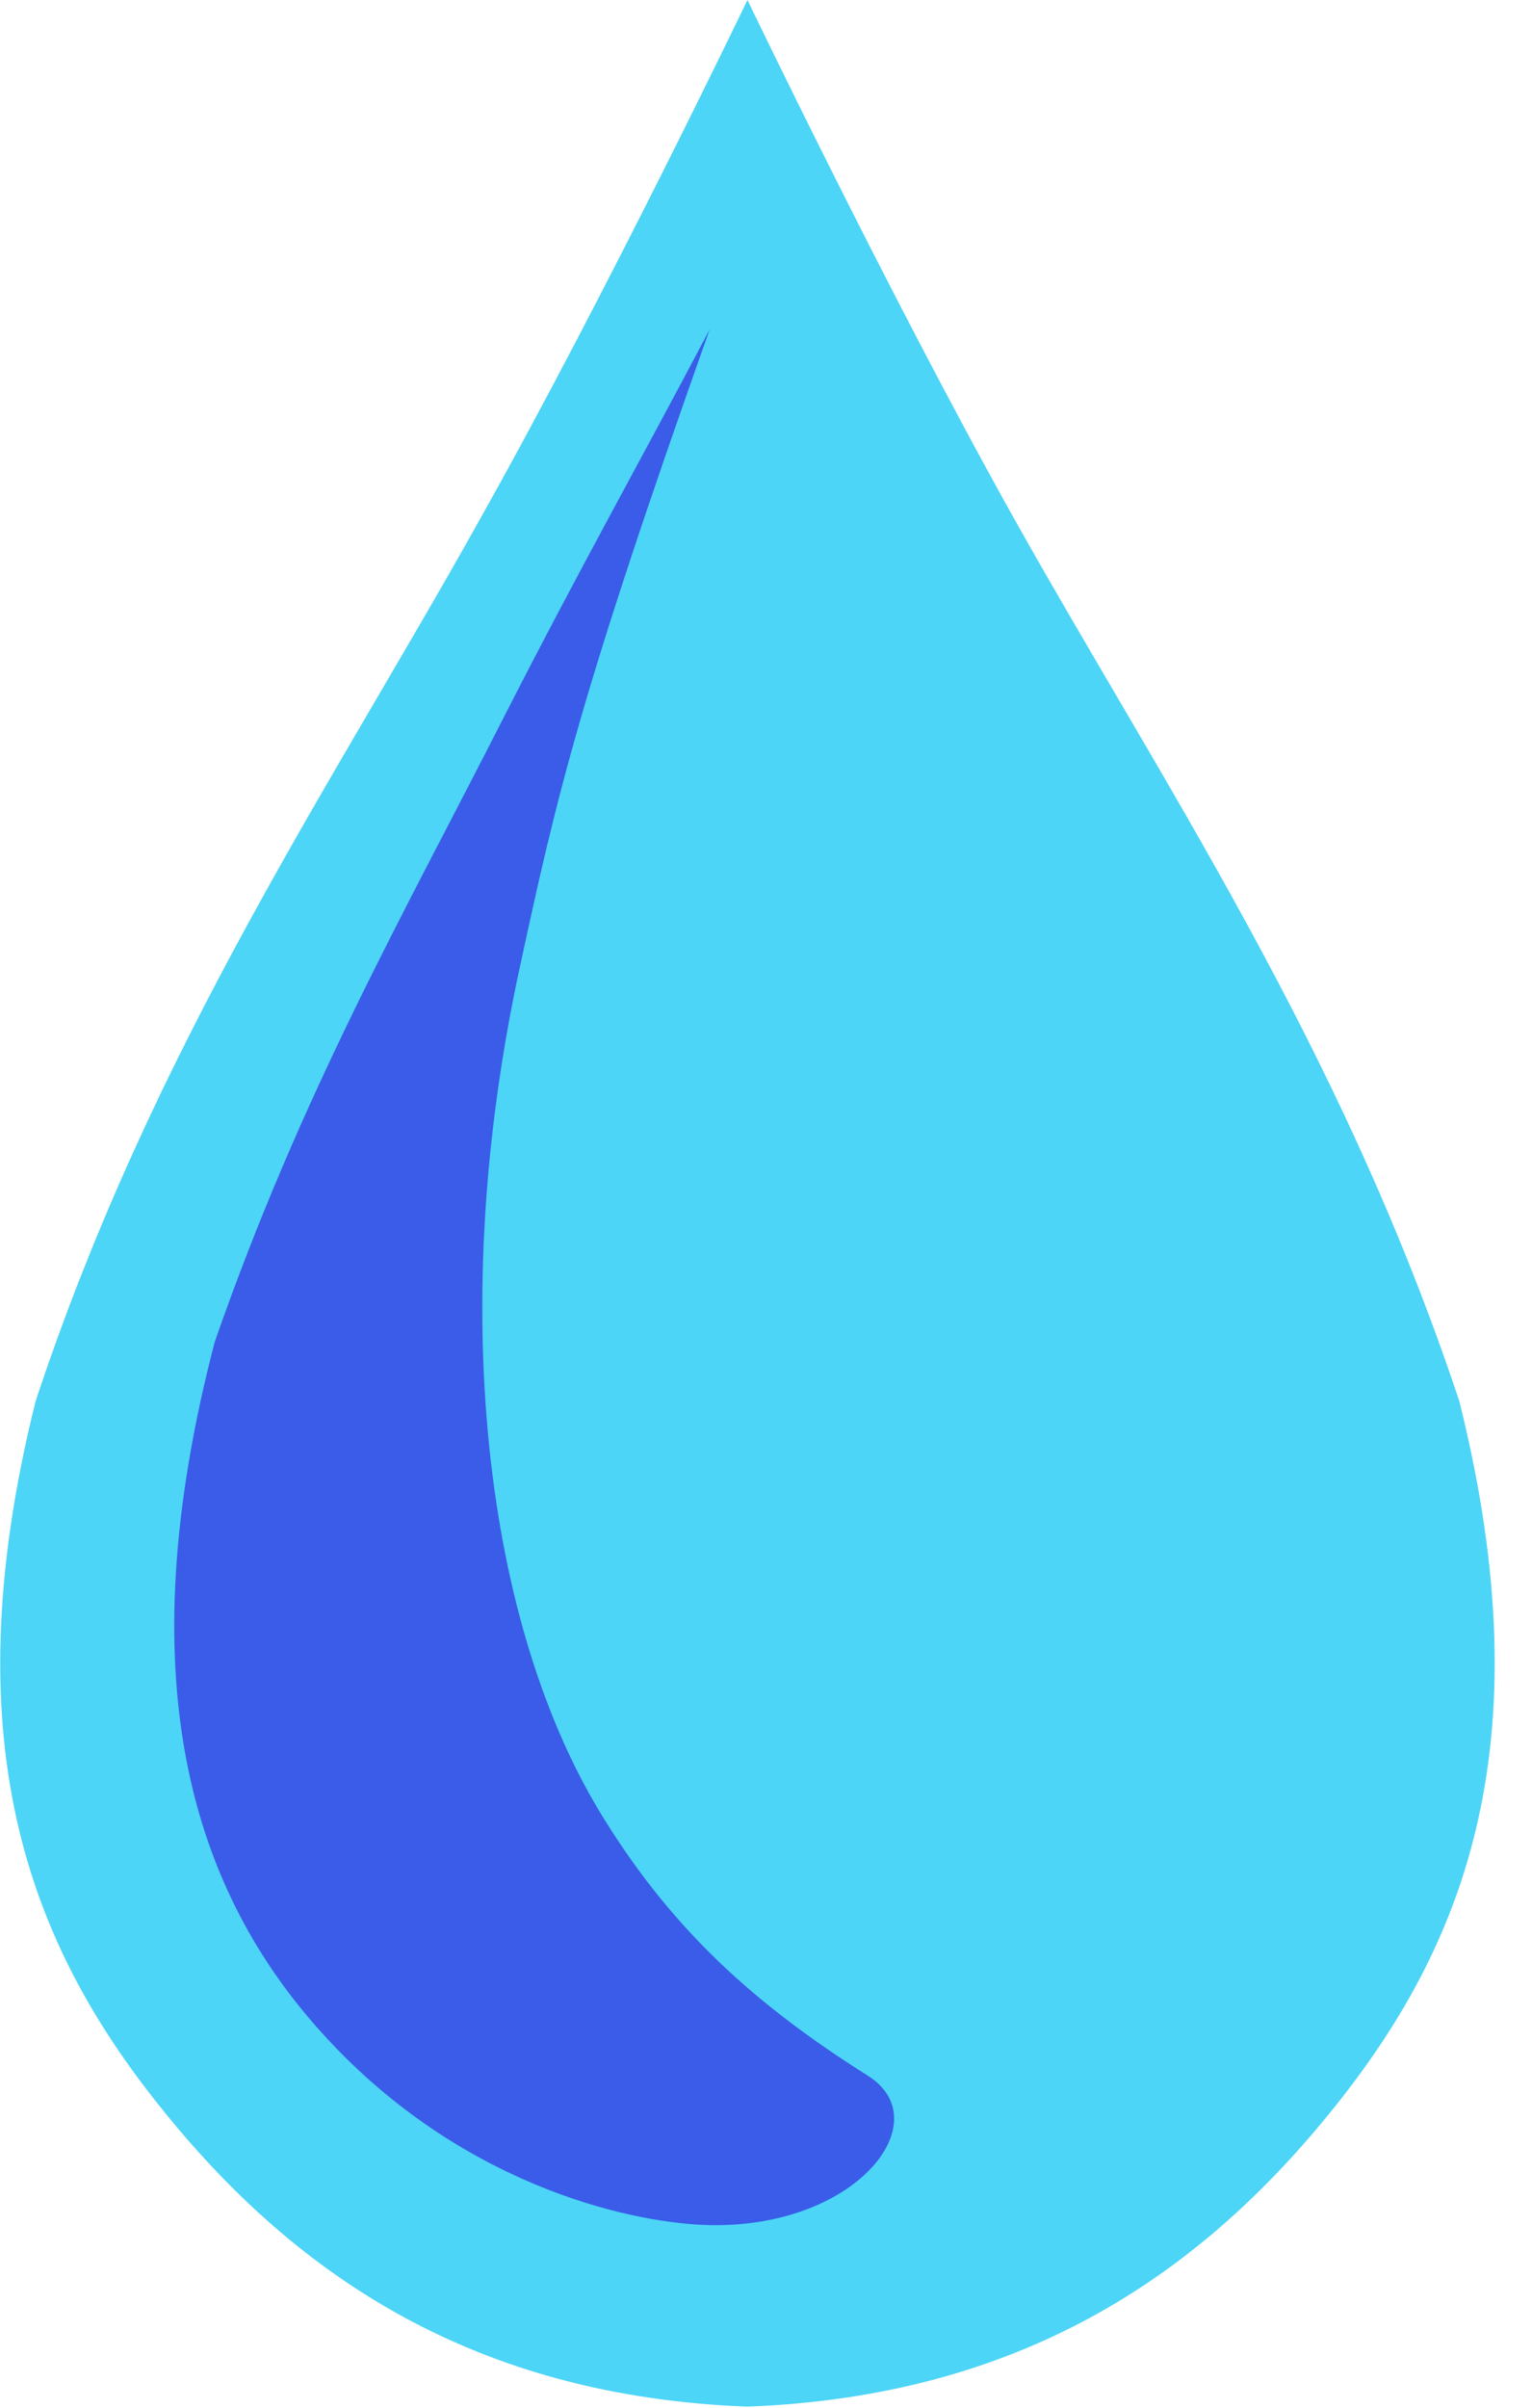 <svg width="28" height="44" viewBox="0 0 28 44" fill="none" xmlns="http://www.w3.org/2000/svg">
<g clip-path="url(#clip0_2354_1640)">
<path d="M26.69 25.61C24.53 19.11 21.23 14.27 18.52 9.43C16.24 5.35 13.67 0 13.67 0C13.67 0 11.1 5.35 8.81 9.43C6.11 14.28 2.8 19.11 0.65 25.61C-0.95 32.02 0.64 35.7 3.05 38.65C5.45 41.59 8.68 43.79 13.67 43.98C18.66 43.79 21.89 41.59 24.29 38.65C26.7 35.7 28.29 32.01 26.69 25.61Z" fill="#4CD5F7"/>
<path d="M15.868 37.93C13.789 36.62 12.319 35.27 11.079 33.29C8.818 29.71 8.178 23.78 9.508 17.67C10.178 14.57 10.598 12.72 12.979 6.02C11.719 8.41 10.639 10.32 9.238 13.06C7.388 16.7 5.518 19.96 3.928 24.52C2.328 30.64 3.458 34.54 5.988 37.26C8.398 39.86 11.368 40.6 12.889 40.66C15.649 40.76 17.198 38.76 15.868 37.93Z" fill="#3A5CE9"/>
</g>
<defs>
<clipPath id="clip0_2354_1640">
<rect width="27.34" height="43.99" fill="white"/>
</clipPath>
</defs>
</svg>
